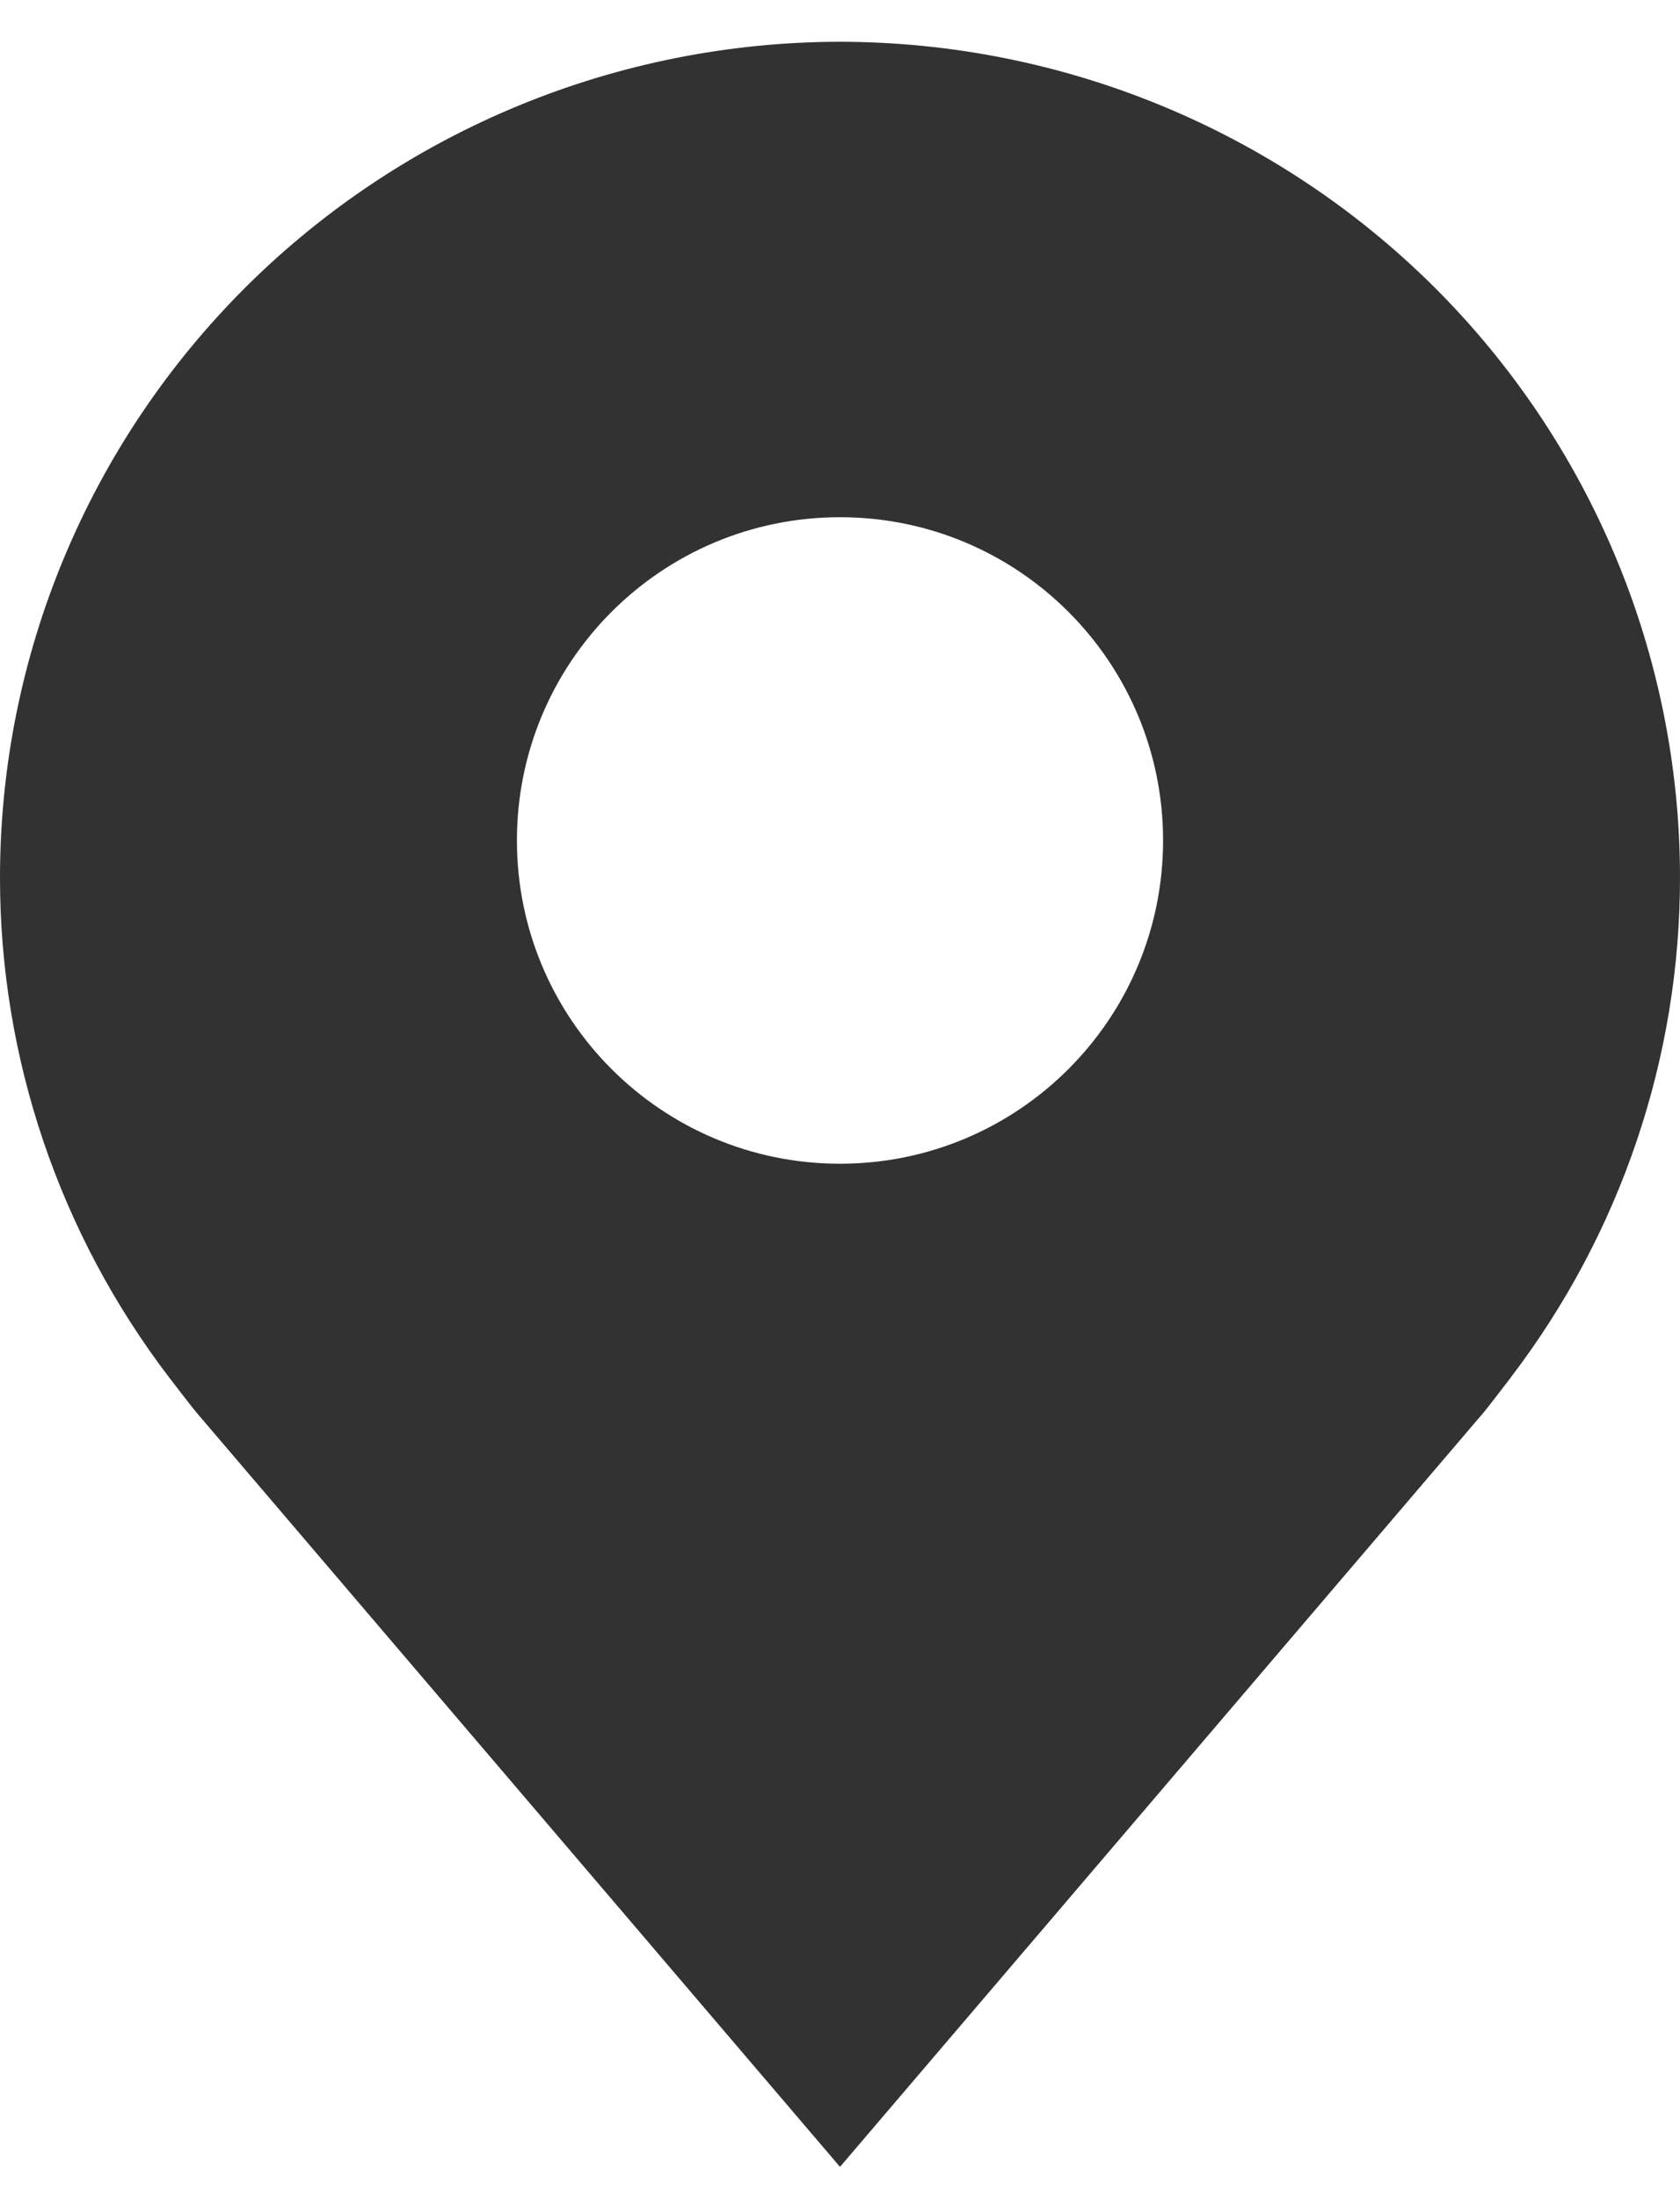<svg width="13" height="17" viewBox="0 0 13 17" fill="none" xmlns="http://www.w3.org/2000/svg">
<g id="pin">
<path id="Exclude" fill-rule="evenodd" clip-rule="evenodd" d="M6.5 0.323C4.777 0.325 3.125 1.006 1.906 2.216C0.688 3.427 0.002 5.068 6.91533e-06 6.78C-0.002 8.178 0.458 9.539 1.309 10.653C1.309 10.653 1.487 10.885 1.516 10.919L6.5 16.758L11.487 10.916C11.513 10.885 11.691 10.653 11.691 10.653L11.691 10.652C12.542 9.538 13.002 8.178 13 6.78C12.998 5.068 12.312 3.427 11.094 2.216C9.875 1.006 8.223 0.325 6.5 0.323ZM6.5 9C7.881 9 9 7.881 9 6.5C9 5.119 7.881 4 6.5 4C5.119 4 4 5.119 4 6.5C4 7.881 5.119 9 6.5 9Z" fill="#323232"/>
</g>
</svg>
